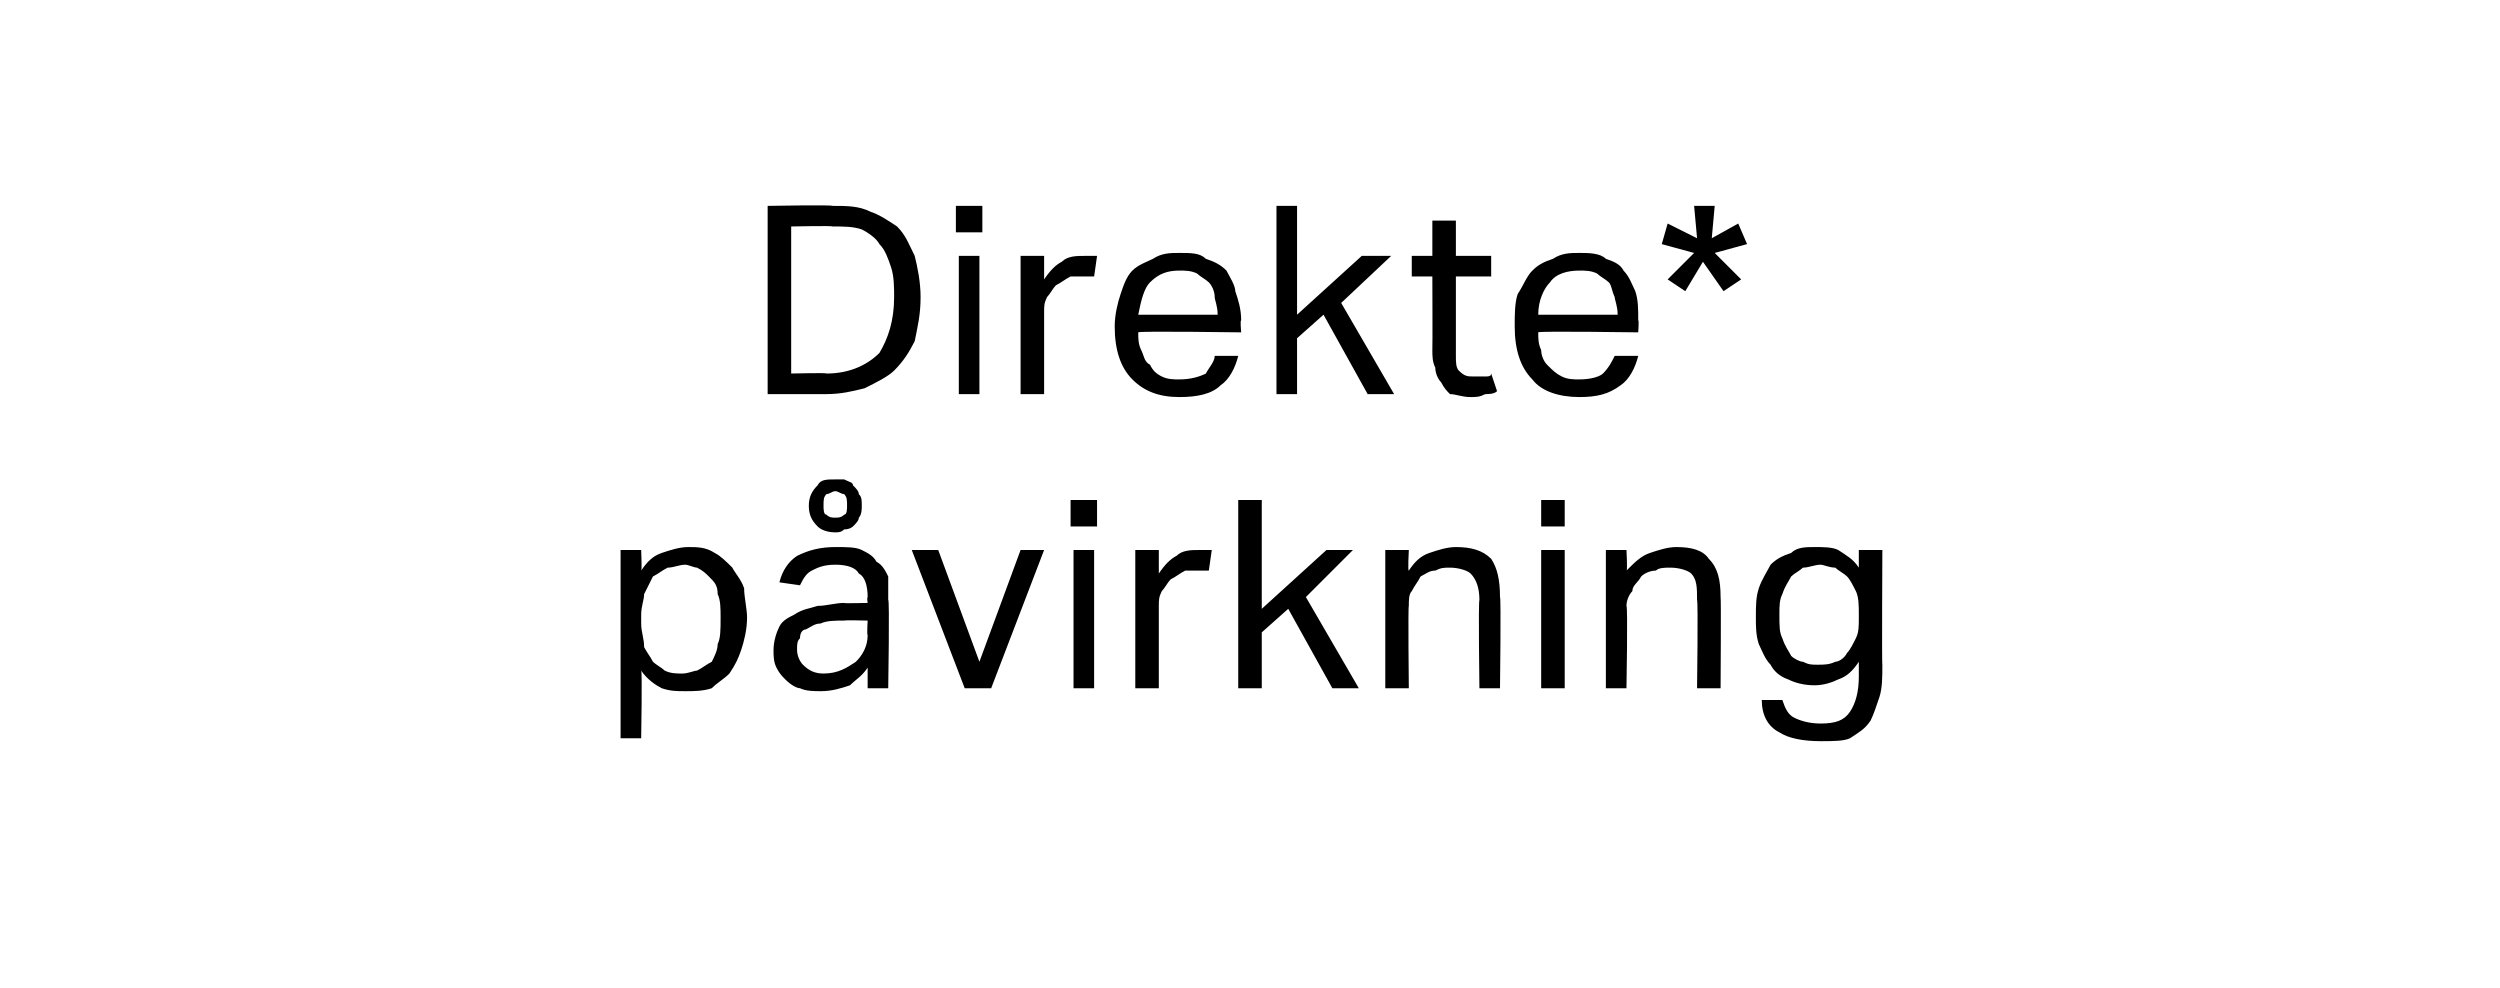 <?xml version="1.0" standalone="no"?><!DOCTYPE svg PUBLIC "-//W3C//DTD SVG 1.1//EN" "http://www.w3.org/Graphics/SVG/1.1/DTD/svg11.dtd"><svg xmlns="http://www.w3.org/2000/svg" version="1.1" width="85px" height="33.6px" viewBox="0 -1 85 33.6" style="top:-1px"><desc>Direkte* p virkning</desc><defs/><g id="Polygon279540"><path d="m21.1 17.7h.7s.03.7 0 .7c.2-.3.4-.5.7-.6c.3-.1.6-.2.9-.2c.3 0 .6 0 .9.2c.2.1.4.3.6.5c.1.2.3.4.4.7c0 .3.1.7.1 1c0 .4-.1.8-.2 1.1c-.1.3-.2.5-.4.8c-.2.2-.4.3-.6.5c-.3.1-.6.1-.9.1c-.3 0-.5 0-.8-.1c-.2-.1-.5-.3-.7-.6c.04.01 0 2.3 0 2.3h-.7v-6.4zm.7 2.5c0 .3.1.5.1.8c.1.2.2.3.3.5c.1.1.3.2.4.3c.2.1.4.1.6.1c.2 0 .4-.1.5-.1c.2-.1.3-.2.5-.3c.1-.2.2-.4.2-.6c.1-.2.1-.5.1-.9c0-.3 0-.6-.1-.8c0-.3-.1-.4-.3-.6c-.1-.1-.2-.2-.4-.3c-.1 0-.3-.1-.4-.1c-.2 0-.4.1-.6.1c-.2.1-.3.2-.5.3l-.3.6c0 .2-.1.4-.1.7v.3zm7.7 1.5c-.2.3-.4.4-.6.6c-.3.1-.6.2-1 .2c-.2 0-.5 0-.7-.1c-.1 0-.3-.1-.5-.3c-.1-.1-.2-.2-.3-.4c-.1-.2-.1-.4-.1-.6c0-.3.1-.6.2-.8c.1-.2.3-.3.5-.4c.3-.2.5-.2.8-.3c.3 0 .6-.1.9-.1c-.03.02.8 0 .8 0c0 0-.03-.18 0-.2c0-.4-.1-.7-.3-.8c-.1-.2-.4-.3-.8-.3c-.4 0-.6.1-.8.2c-.2.1-.3.3-.4.5l-.7-.1c.1-.4.3-.7.6-.9c.4-.2.8-.3 1.3-.3c.4 0 .7 0 .9.1c.2.1.4.2.5.4c.2.1.3.3.4.5v.8c.05-.04 0 3 0 3h-.7v-.7zm0-1.6s-.77-.02-.8 0c-.3 0-.6 0-.8.1c-.2 0-.3.1-.5.2c-.1 0-.2.1-.2.3c-.1.1-.1.2-.1.4c0 .2.1.4.2.5c.2.2.4.3.7.3c.5 0 .8-.2 1.1-.4c.2-.2.4-.5.4-.9c-.03-.02 0-.5 0-.5zm-2-3.9c0-.3.1-.5.3-.7c.1-.2.3-.2.6-.2h.3c.2.1.3.1.3.2c.1.1.2.2.2.3c.1.1.1.2.1.4c0 .1 0 .3-.1.4c0 .1-.1.2-.2.3c0 0-.1.1-.3.1c-.1.1-.2.1-.3.1c-.3 0-.5-.1-.6-.2c-.2-.2-.3-.4-.3-.7zm.9.4c.1 0 .2 0 .3-.1c.1 0 .1-.2.1-.3c0-.2 0-.3-.1-.4c-.1 0-.2-.1-.3-.1c-.1 0-.2.1-.3.1c-.1.1-.1.2-.1.4c0 .1 0 .3.1.3c.1.1.2.1.3.1zm2.6 1.1h.9l1.4 3.8l1.4-3.8h.8l-1.8 4.7h-.9L31 17.7zm5.5 0h.7v4.7h-.7v-4.7zm-.1-1.7h.9v.9h-.9v-.9zm2.2 1.7h.8v.8c.2-.3.4-.5.6-.6c.2-.2.5-.2.8-.2h.4l-.1.7h-.8c-.2.1-.3.2-.5.3c-.1.1-.2.3-.3.4c-.1.2-.1.3-.1.5v2.8h-.8v-4.7zm3.5-1.7h.8v3.7l2.2-2h.9l-1.6 1.6l1.8 3.1h-.9l-1.5-2.7l-.9.8v1.9h-.8V16zm5 1.7h.8s-.04.74 0 .7c.2-.3.4-.5.7-.6c.3-.1.6-.2.9-.2c.5 0 .9.1 1.2.4c.2.3.3.7.3 1.3c.04-.01 0 3.1 0 3.1h-.7s-.04-2.96 0-3c0-.4-.1-.7-.3-.9c-.1-.1-.4-.2-.7-.2c-.2 0-.3 0-.5.1c-.2 0-.3.1-.5.2c-.1.2-.2.3-.3.5c-.1.1-.1.3-.1.5c-.03.03 0 2.8 0 2.8h-.8v-4.7zm5.3 0h.8v4.7h-.8v-4.7zm0-1.7h.8v.9h-.8v-.9zm2.2 1.7h.7s.04.74 0 .7c.3-.3.5-.5.8-.6c.3-.1.6-.2.9-.2c.5 0 .9.1 1.1.4c.3.3.4.7.4 1.3c.02-.01 0 3.1 0 3.1h-.8s.04-2.96 0-3c0-.4 0-.7-.2-.9c-.1-.1-.4-.2-.7-.2c-.2 0-.4 0-.5.1c-.2 0-.4.1-.5.2c-.1.2-.3.3-.3.5c-.1.1-.2.3-.2.5c.05.03 0 2.8 0 2.8h-.7v-4.7zm6 5.1c.1.3.2.5.4.6c.2.1.5.2.9.2c.5 0 .8-.1 1-.4c.2-.3.3-.7.3-1.2v-.5c-.2.3-.4.5-.7.6c-.2.1-.5.2-.8.2c-.4 0-.7-.1-.9-.2c-.3-.1-.5-.3-.6-.5c-.2-.2-.3-.5-.4-.7c-.1-.3-.1-.6-.1-.9c0-.4 0-.7.1-1c.1-.3.3-.6.4-.8c.2-.2.4-.3.7-.4c.2-.2.5-.2.8-.2c.3 0 .6 0 .8.1c.3.2.5.3.7.6v-.6h.8s-.02 3.93 0 3.9c0 .4 0 .8-.1 1.1c-.1.3-.2.6-.3.8c-.2.3-.4.4-.7.6c-.2.1-.6.1-1 .1c-.6 0-1.1-.1-1.4-.3c-.4-.2-.6-.6-.6-1.1h.7zm2.6-2.9c0-.3 0-.6-.1-.8c-.1-.2-.2-.4-.3-.5c-.1-.1-.3-.2-.4-.3c-.2 0-.4-.1-.5-.1c-.2 0-.4.1-.6.1c-.1.1-.3.2-.4.3c-.1.2-.2.3-.3.6c-.1.2-.1.4-.1.7c0 .4 0 .6.1.8c.1.3.2.4.3.6c.1.1.3.2.4.2c.2.1.3.1.5.1c.2 0 .4 0 .6-.1c.1 0 .3-.1.4-.3c.1-.1.2-.3.3-.5c.1-.2.1-.4.1-.7v-.1z" stroke="none" fill="#000"/></g><g id="Polygon279539"><path d="m26.1 6s2.2-.04 2.2 0c.5 0 .9 0 1.3.2c.3.1.6.3.9.5c.3.3.4.6.6 1c.1.4.2.9.2 1.4c0 .6-.1 1-.2 1.5c-.2.4-.4.7-.7 1c-.2.2-.6.4-1 .6c-.4.1-.8.2-1.3.2h-2V6zm2 5.7c.8 0 1.4-.3 1.8-.7c.3-.5.5-1.1.5-1.9c0-.3 0-.7-.1-1c-.1-.3-.2-.6-.4-.8c-.1-.2-.4-.4-.6-.5c-.3-.1-.6-.1-1-.1c0-.03-1.4 0-1.4 0v5s1.23-.03 1.2 0zm4.5-4h.7v4.7h-.7V7.7zM32.5 6h.9v.9h-.9v-.9zm2.2 1.7h.8v.8c.2-.3.4-.5.6-.6c.2-.2.5-.2.8-.2h.4l-.1.7h-.8c-.2.1-.3.2-.5.3c-.1.1-.2.3-.3.4c-.1.2-.1.3-.1.5v2.8h-.8V7.7zm7.4 3.4c-.1.4-.3.8-.6 1c-.3.3-.8.4-1.4.4c-.7 0-1.2-.2-1.6-.6c-.4-.4-.6-1-.6-1.8c0-.4.1-.8.2-1.1c.1-.3.2-.6.4-.8c.2-.2.5-.3.7-.4c.3-.2.6-.2.9-.2c.4 0 .7 0 .9.2c.3.1.5.2.7.4c.1.2.3.5.3.7c.1.3.2.6.2 1c-.04-.04 0 .4 0 .4c0 0-3.5-.05-3.5 0c0 .2 0 .4.1.6c.1.2.1.4.3.5c.1.2.2.3.4.4c.2.1.4.1.6.1c.4 0 .7-.1.9-.2c.1-.2.3-.4.3-.6h.8zm-.7-1.4c0-.3-.1-.5-.1-.6c0-.2-.1-.4-.2-.5c-.1-.1-.3-.2-.4-.3c-.2-.1-.4-.1-.6-.1c-.4 0-.7.1-1 .4c-.2.2-.3.6-.4 1.1h2.7zm2-3.7h.7v3.7l2.2-2h1l-1.7 1.6l1.8 3.1h-.9L45 9.7l-.9.8v1.9h-.7V6zm5.3 2.4h-.7v-.7h.7V6.5h.8v1.2h1.2v.7h-1.2v2.7c0 .2 0 .4.1.5c.2.2.3.2.5.2h.4c.1 0 .2 0 .2-.1l.2.6c-.1.1-.3.1-.4.1c-.2.1-.3.1-.5.1c-.3 0-.5-.1-.7-.1c-.1-.1-.2-.2-.3-.4c-.1-.1-.2-.3-.2-.5c-.1-.2-.1-.4-.1-.6c.01-.03 0-2.5 0-2.5zm7 2.7c-.1.4-.3.8-.6 1c-.4.3-.8.4-1.4.4c-.7 0-1.3-.2-1.6-.6c-.4-.4-.6-1-.6-1.8c0-.4 0-.8.1-1.1c.2-.3.3-.6.5-.8c.2-.2.4-.3.7-.4c.3-.2.6-.2.9-.2c.3 0 .7 0 .9.2c.3.1.5.2.6.4c.2.2.3.5.4.7c.1.3.1.6.1 1c.03-.04 0 .4 0 .4c0 0-3.42-.05-3.4 0c0 .2 0 .4.1.6c0 .2.1.4.2.5c.2.2.3.3.5.4c.2.1.4.1.6.1c.4 0 .7-.1.8-.2c.2-.2.3-.4.4-.6h.8zM55 9.7c0-.3-.1-.5-.1-.6c-.1-.2-.1-.4-.2-.5c-.1-.1-.3-.2-.4-.3c-.2-.1-.4-.1-.6-.1c-.4 0-.8.1-1 .4c-.2.2-.4.6-.4 1.1h2.7zm2.6-2.1l-1.1-.3l.2-.7l1 .5l-.1-1.1h.7l-.1 1.1l.9-.5l.3.7l-1.1.3l.9.9l-.6.4l-.7-1l-.6 1l-.6-.4l.9-.9z" stroke="none" fill="#000"/></g></svg>